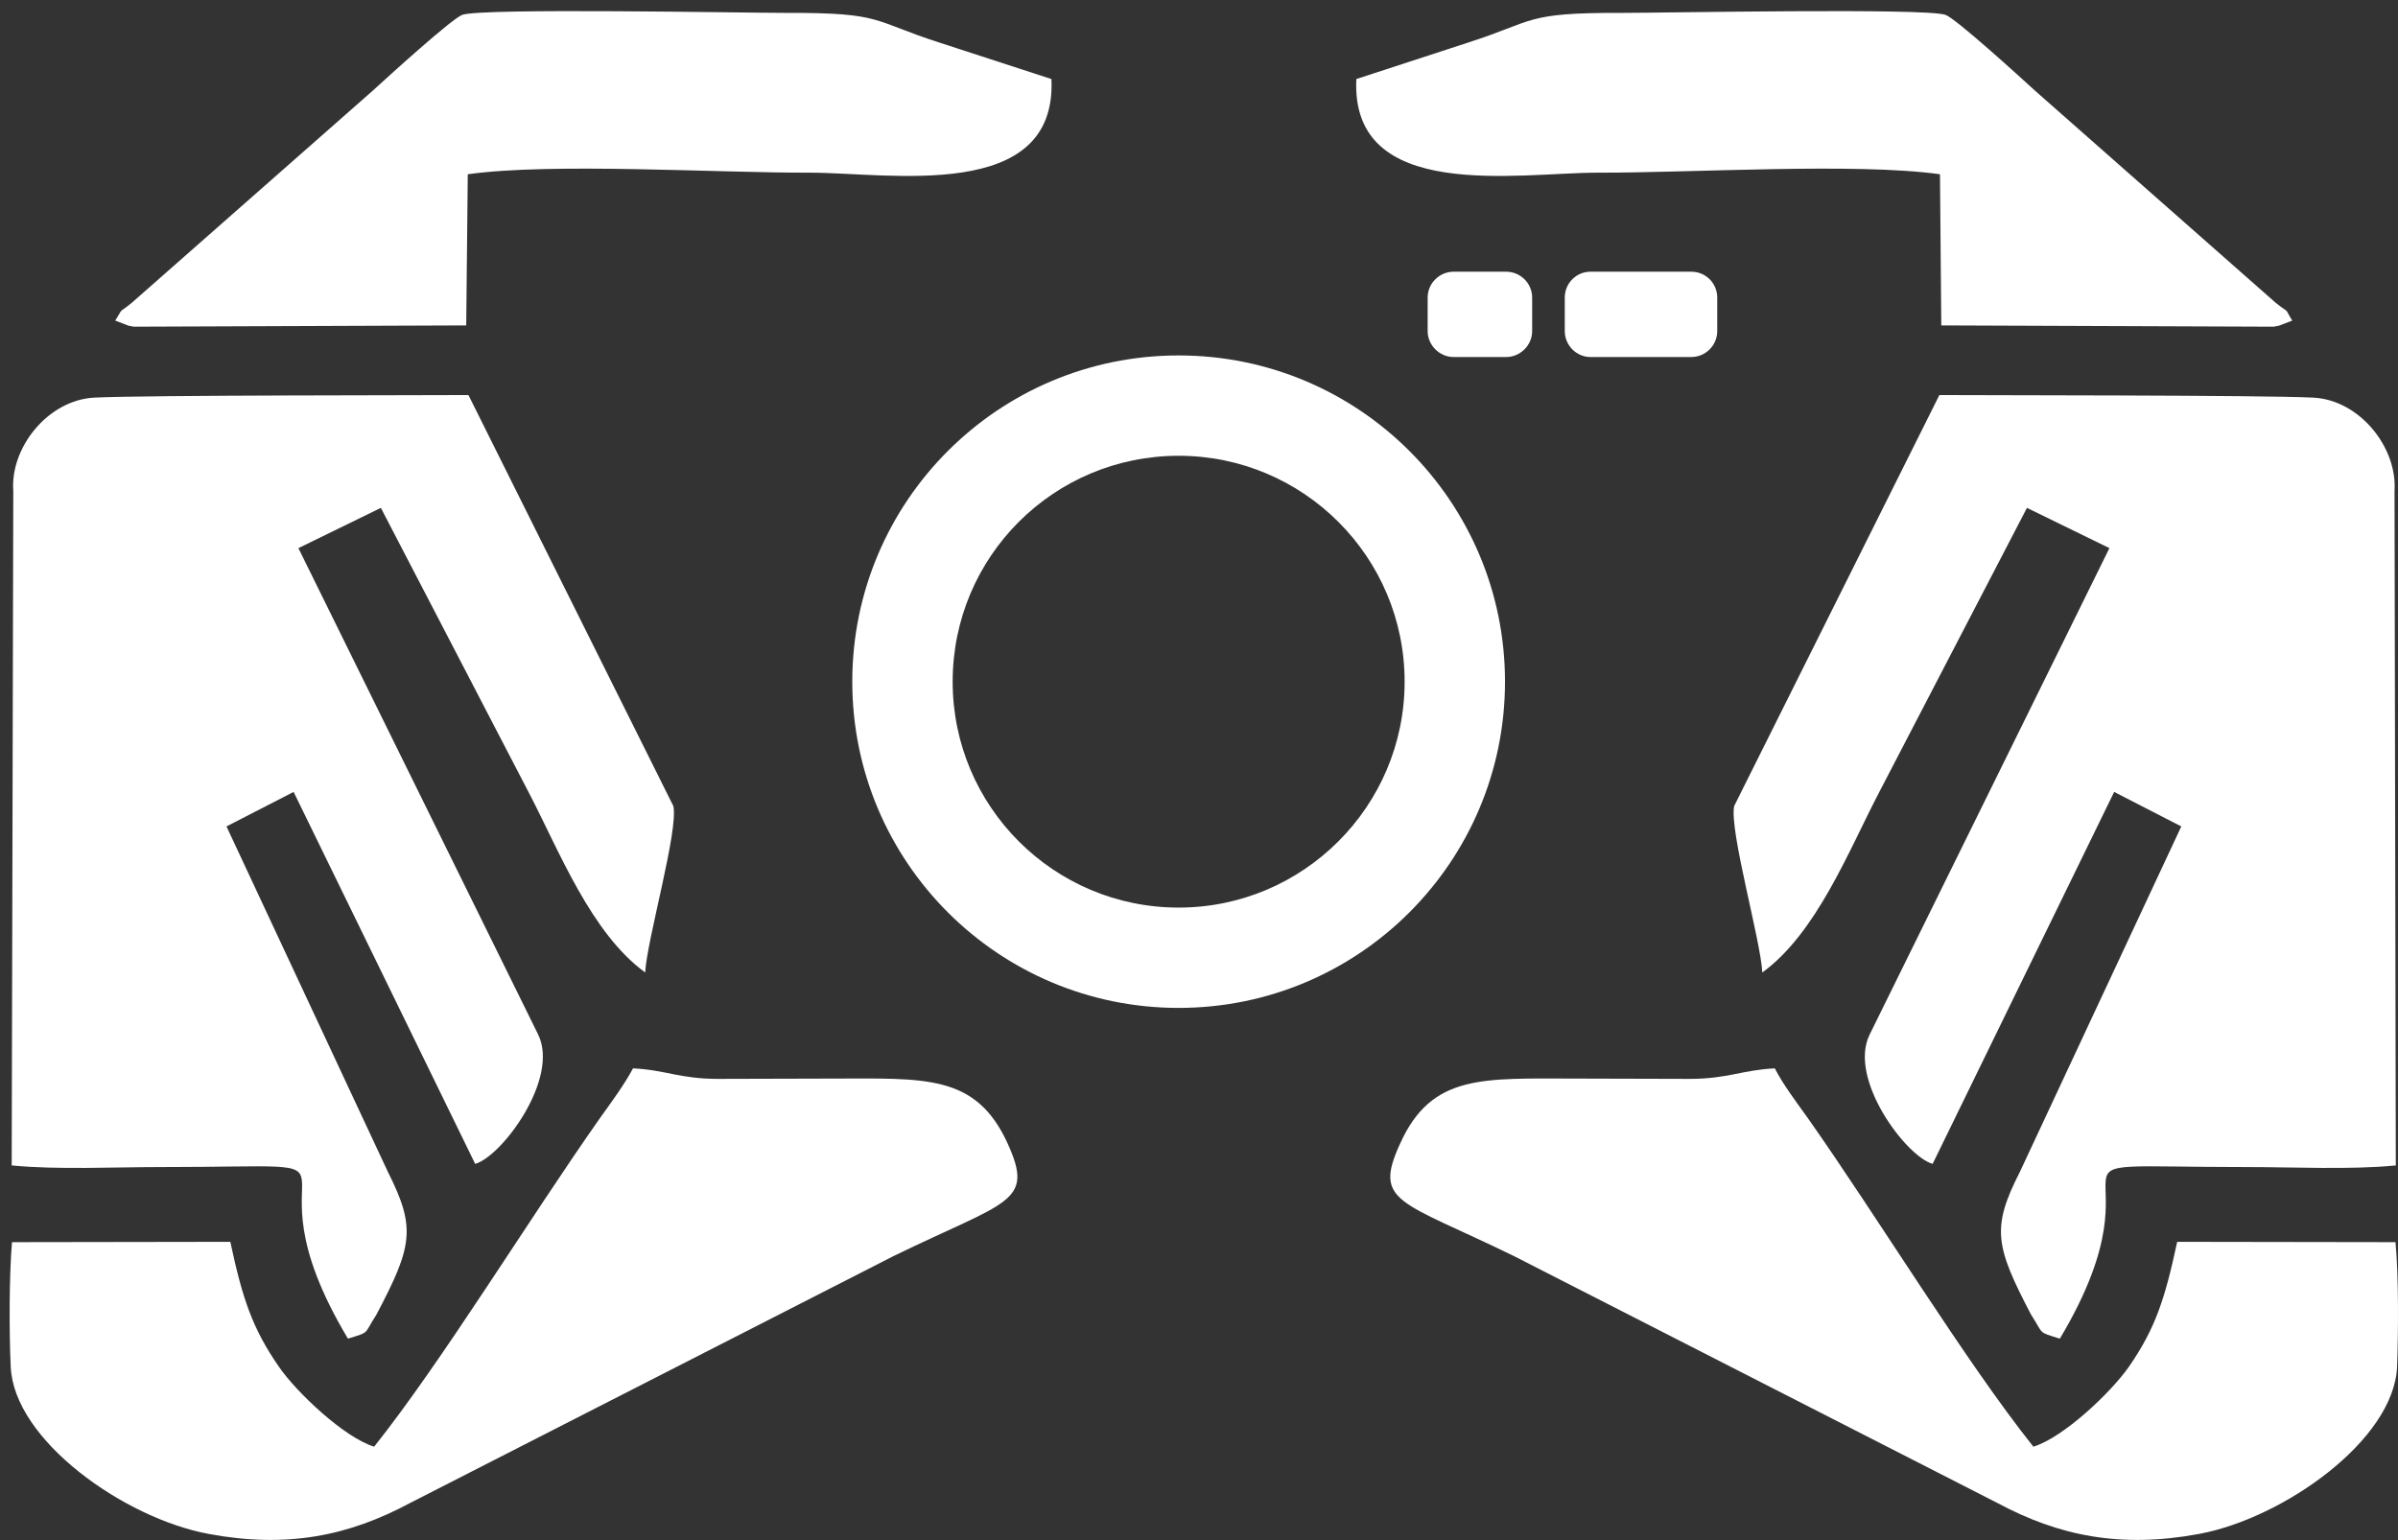 <?xml version="1.0" encoding="UTF-8"?>
<svg xmlns="http://www.w3.org/2000/svg" width="165" height="106" viewBox="0 0 165 106" fill="none">
  <rect x="0" y="0" width="165" height="106" fill="#333333" stroke="none"/>
  <path fill-rule="evenodd" clip-rule="evenodd" d="M81.099 24.464C93.502 24.464 103.555 34.514 103.555 46.917C103.555 59.321 93.504 69.373 81.099 69.373C68.696 69.373 58.643 59.323 58.643 46.917C58.645 34.514 68.696 24.464 81.099 24.464ZM81.099 31.37C89.676 31.37 96.648 38.321 96.648 46.919C96.648 55.497 89.676 62.468 81.099 62.468C72.499 62.468 65.55 55.497 65.55 46.919C65.55 38.319 72.501 31.37 81.099 31.37Z" fill="white"></path>
  <path fill-rule="evenodd" clip-rule="evenodd" d="M32.232 27.191C29.394 27.212 10.042 27.191 6.5 27.367C3.313 27.522 0.694 30.797 0.914 33.788L0.805 80.215C3.995 80.523 7.798 80.326 11.053 80.326C27.746 80.326 15.979 78.83 23.941 92.137C25.503 91.653 24.996 91.873 25.898 90.488C28.406 85.737 28.625 84.506 26.689 80.657L15.584 56.882L20.203 54.507L32.694 80.106C34.498 79.623 38.523 74.256 37.027 71.201L20.532 37.727L26.206 34.956C29.615 41.509 33.023 48.087 36.432 54.641C38.5 58.622 40.677 64.229 44.394 66.935C44.503 64.714 46.703 57.125 46.33 55.476L32.232 27.191Z" fill="white"></path>
  <path fill-rule="evenodd" clip-rule="evenodd" d="M19.19 94.071C17.365 91.431 16.683 89.387 15.848 85.473L0.826 85.496C0.627 87.804 0.627 91.72 0.738 94.073C0.958 99.132 8.545 104.498 14.351 105.576C19.762 106.587 24.006 105.708 28.228 103.443L61.458 86.465C69.353 82.616 71.201 82.815 69.332 78.702C67.133 73.886 63.614 74.237 57.193 74.237L49.407 74.258C46.768 74.258 45.801 73.643 43.557 73.534C42.942 74.677 42.127 75.776 41.292 76.944C36.432 83.849 30.407 93.723 25.743 99.573C23.675 98.933 20.4 95.831 19.19 94.071Z" fill="white"></path>
  <path fill-rule="evenodd" clip-rule="evenodd" d="M32.079 22.398L9.204 22.486L8.853 22.419L7.93 22.067C8.568 21.054 8.018 21.693 9.072 20.837L25.632 6.255C26.666 5.309 31.108 1.263 31.813 1.02C33.219 0.537 51.035 0.888 54.114 0.888C60.822 0.867 59.964 1.439 64.715 2.956L72.346 5.44C72.742 13.974 61.195 11.885 55.74 11.885C49.34 11.906 37.971 11.181 32.186 11.994L32.079 22.398Z" fill="white"></path>
  <path fill-rule="evenodd" clip-rule="evenodd" d="M133.443 27.191C136.281 27.212 155.612 27.191 159.154 27.367C162.364 27.522 164.96 30.797 164.761 33.788L164.849 80.215C161.682 80.523 157.854 80.326 154.622 80.326C137.908 80.326 149.675 78.83 141.734 92.137C140.172 91.653 140.656 91.873 139.754 90.488C137.269 85.737 137.026 84.506 138.983 80.657L150.089 56.882L145.47 54.507L132.981 80.106C131.176 79.623 127.131 74.256 128.648 71.201L145.143 37.727L139.469 34.956C136.059 41.509 132.65 48.087 129.243 54.641C127.175 58.622 124.977 64.229 121.26 66.935C121.149 64.714 118.972 57.125 119.324 55.476L133.443 27.191Z" fill="white"></path>
  <path fill-rule="evenodd" clip-rule="evenodd" d="M146.485 94.071C148.31 91.431 148.969 89.387 149.806 85.473L164.828 85.496C165.048 87.804 165.025 91.72 164.937 94.073C164.717 99.132 157.107 104.498 151.324 105.576C145.89 106.587 141.646 105.708 137.424 103.443L104.193 86.465C96.32 82.616 94.451 82.815 96.343 78.702C98.519 73.886 102.061 74.237 108.482 74.237L116.245 74.258C118.884 74.258 119.874 73.643 122.118 73.534C122.712 74.677 123.547 75.776 124.383 76.944C129.243 83.849 135.247 93.723 139.911 99.573C141.999 98.933 145.254 95.831 146.485 94.071Z" fill="white"></path>
  <path fill-rule="evenodd" clip-rule="evenodd" d="M133.575 22.398L156.447 22.486L156.799 22.419L157.722 22.067C157.107 21.054 157.655 21.693 156.579 20.837L140.04 6.255C139.006 5.309 134.565 1.263 133.86 1.02C132.43 0.537 114.638 0.888 111.559 0.888C104.83 0.867 105.686 1.439 100.937 2.956L93.326 5.44C92.908 13.974 104.455 11.885 109.909 11.885C116.331 11.906 127.679 11.181 133.485 11.994L133.575 22.398Z" fill="white"></path>
  <path fill-rule="evenodd" clip-rule="evenodd" d="M109.428 18.702H116.377C117.367 18.702 118.158 19.493 118.158 20.483V22.791C118.158 23.758 117.367 24.573 116.377 24.573H109.428C108.461 24.573 107.668 23.758 107.668 22.791V20.483C107.668 19.495 108.459 18.702 109.428 18.702Z" fill="white"></path>
  <path fill-rule="evenodd" clip-rule="evenodd" d="M100.014 18.702H103.643C104.61 18.702 105.424 19.493 105.424 20.483V22.791C105.424 23.758 104.61 24.573 103.643 24.573H100.014C99.047 24.573 98.233 23.758 98.233 22.791V20.483C98.233 19.495 99.047 18.702 100.014 18.702Z" fill="white"></path>
</svg>
